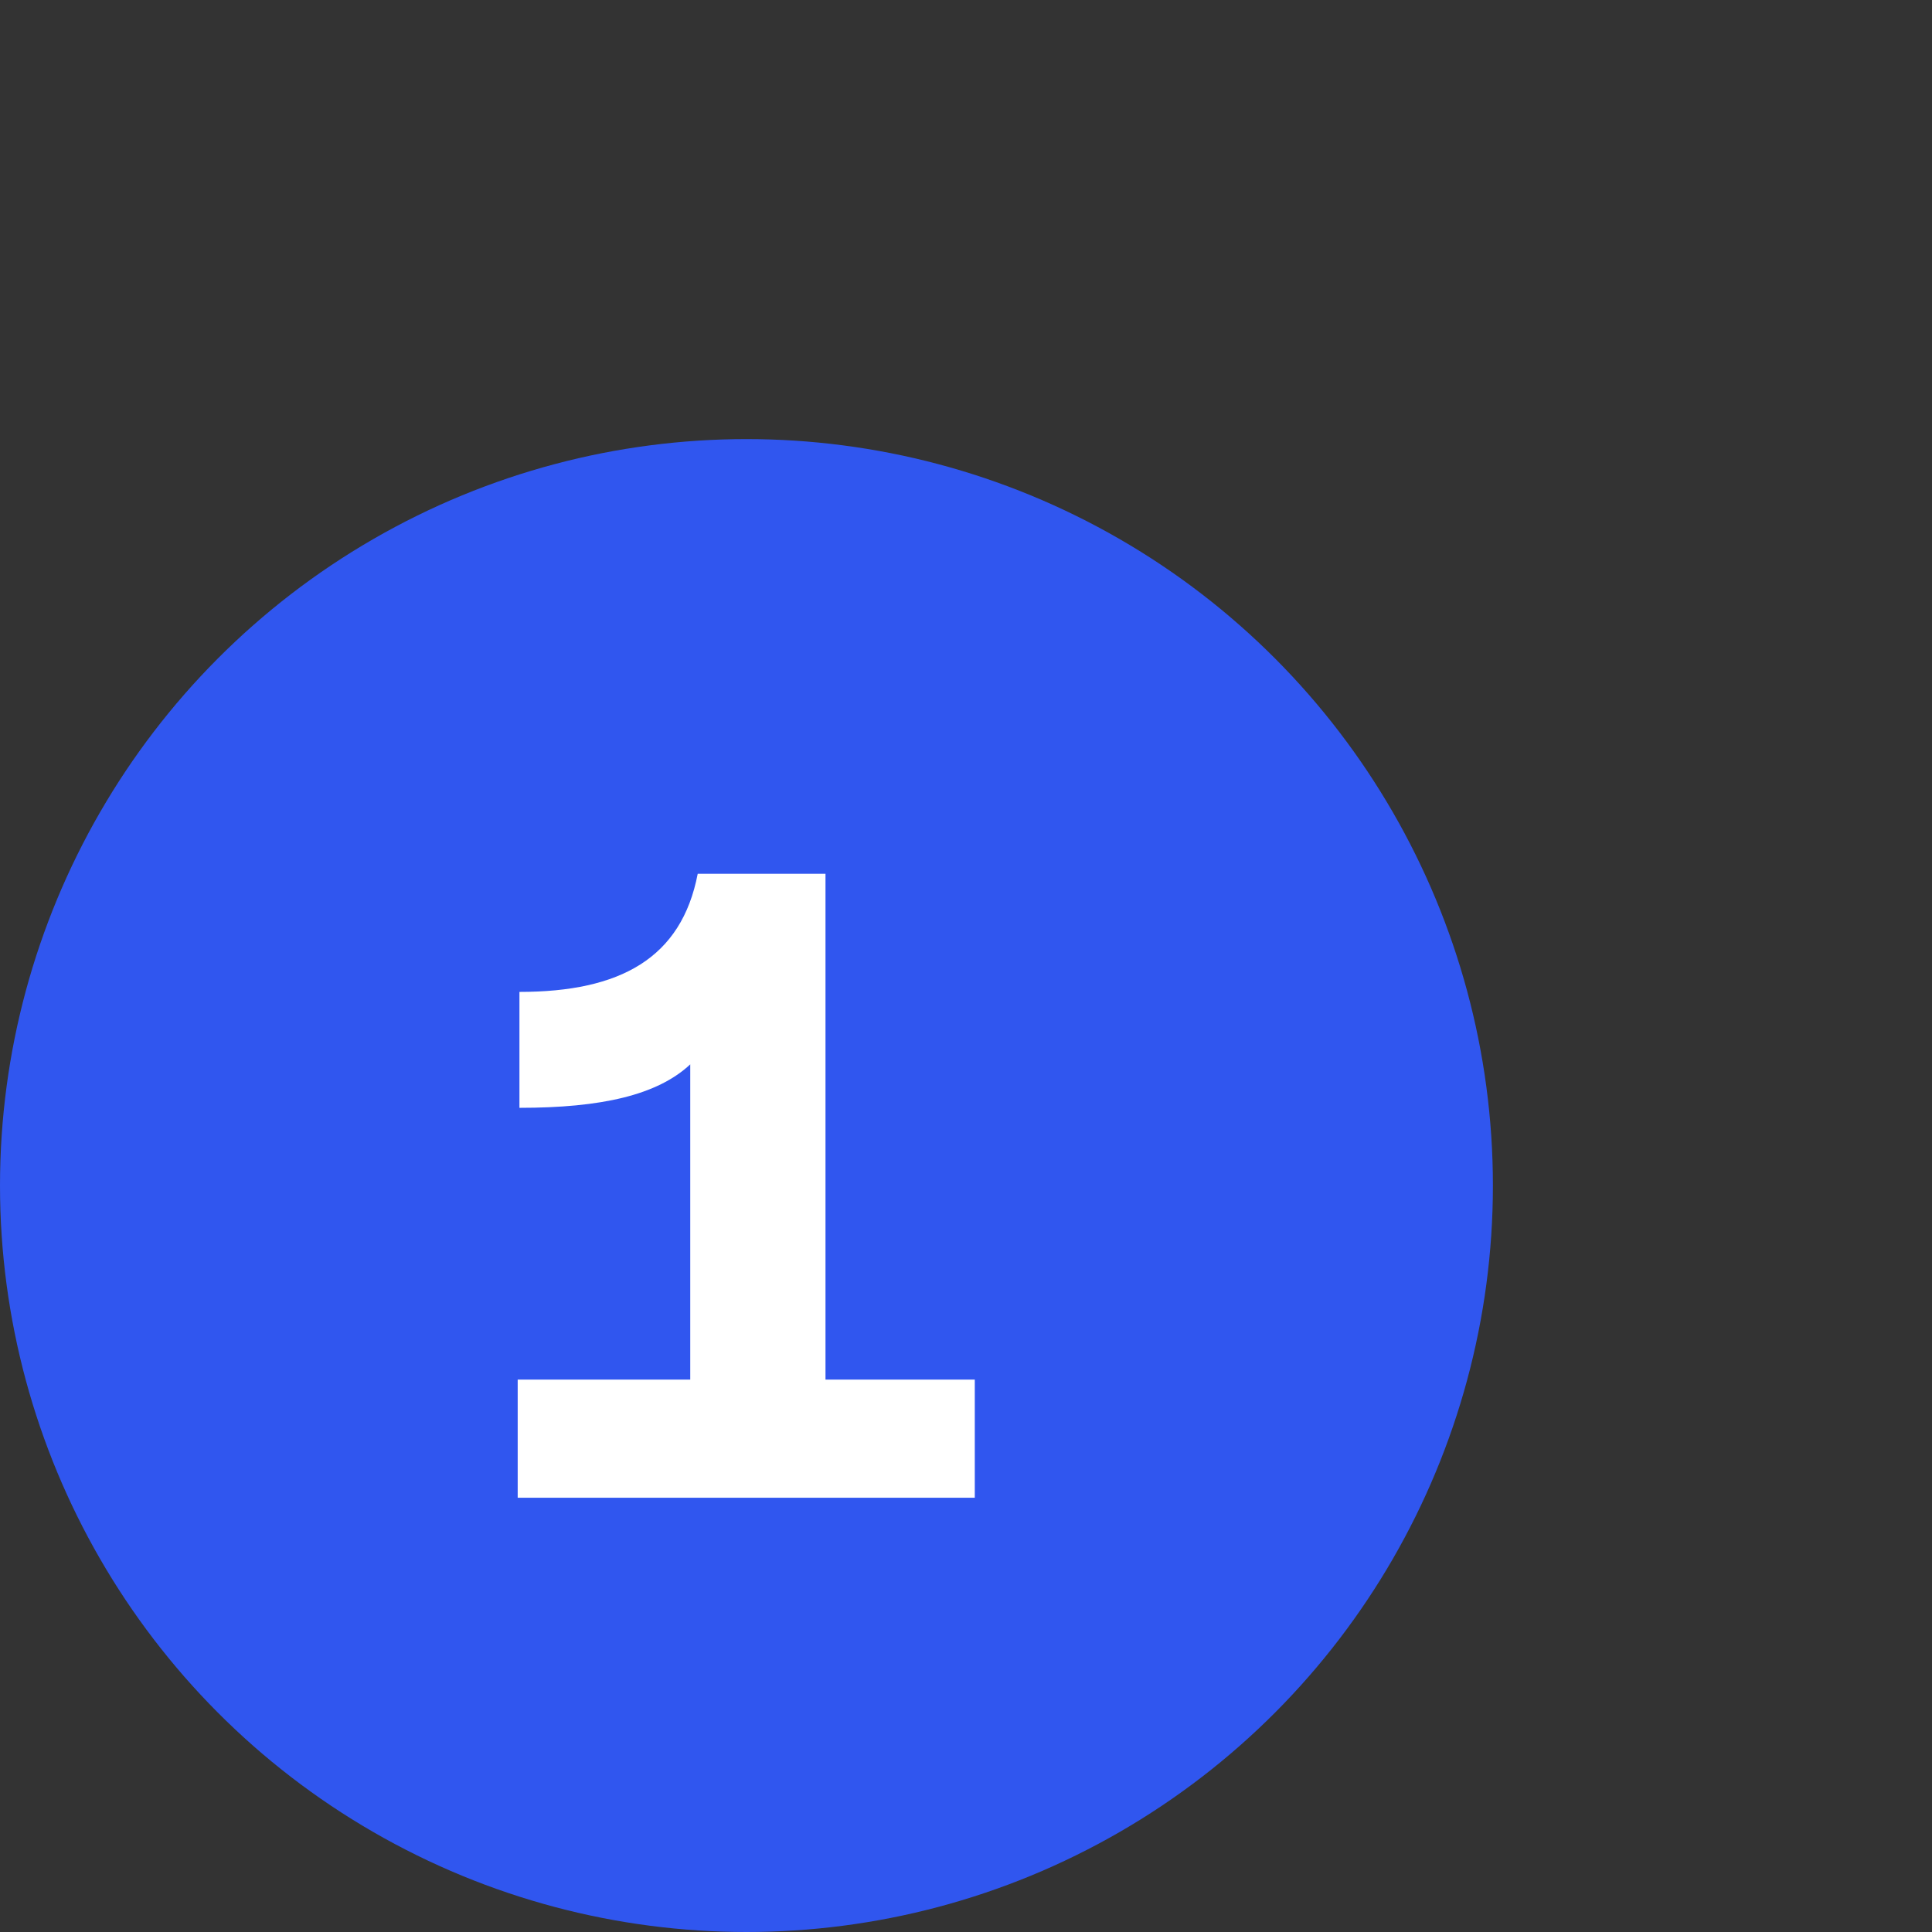 <?xml version="1.0" encoding="utf-8"?>
<!-- Generator: Adobe Illustrator 27.9.0, SVG Export Plug-In . SVG Version: 6.00 Build 0)  -->
<svg version="1.1" id="uuid-fbf70e83-76fe-41bc-a6fe-1919b2f8216a"
	 xmlns="http://www.w3.org/2000/svg" xmlns:xlink="http://www.w3.org/1999/xlink" x="0px" y="0px" viewBox="0 0 440 440"
	 style="enable-background:new 0 0 440 440;" xml:space="preserve">
<rect x="0" y="0" width="440" height="440" fill="#333333" stroke="none"/>
<style type="text/css">
	.st0{fill:#3056EF;}
	.st1{fill:#FFFFFF;}
</style>
<circle class="st0" cx="170" cy="270" r="170"/>
<g>
	<path class="st1" d="M117.9,314.2h39.3v-71.8c-7.5,7-20.2,9.9-38.9,9.9v-26.4c23,0,36.9-7.7,40.6-26.9h29.1v115.2h34v26.9H117.9
		V314.2z"/>
</g>
</svg>